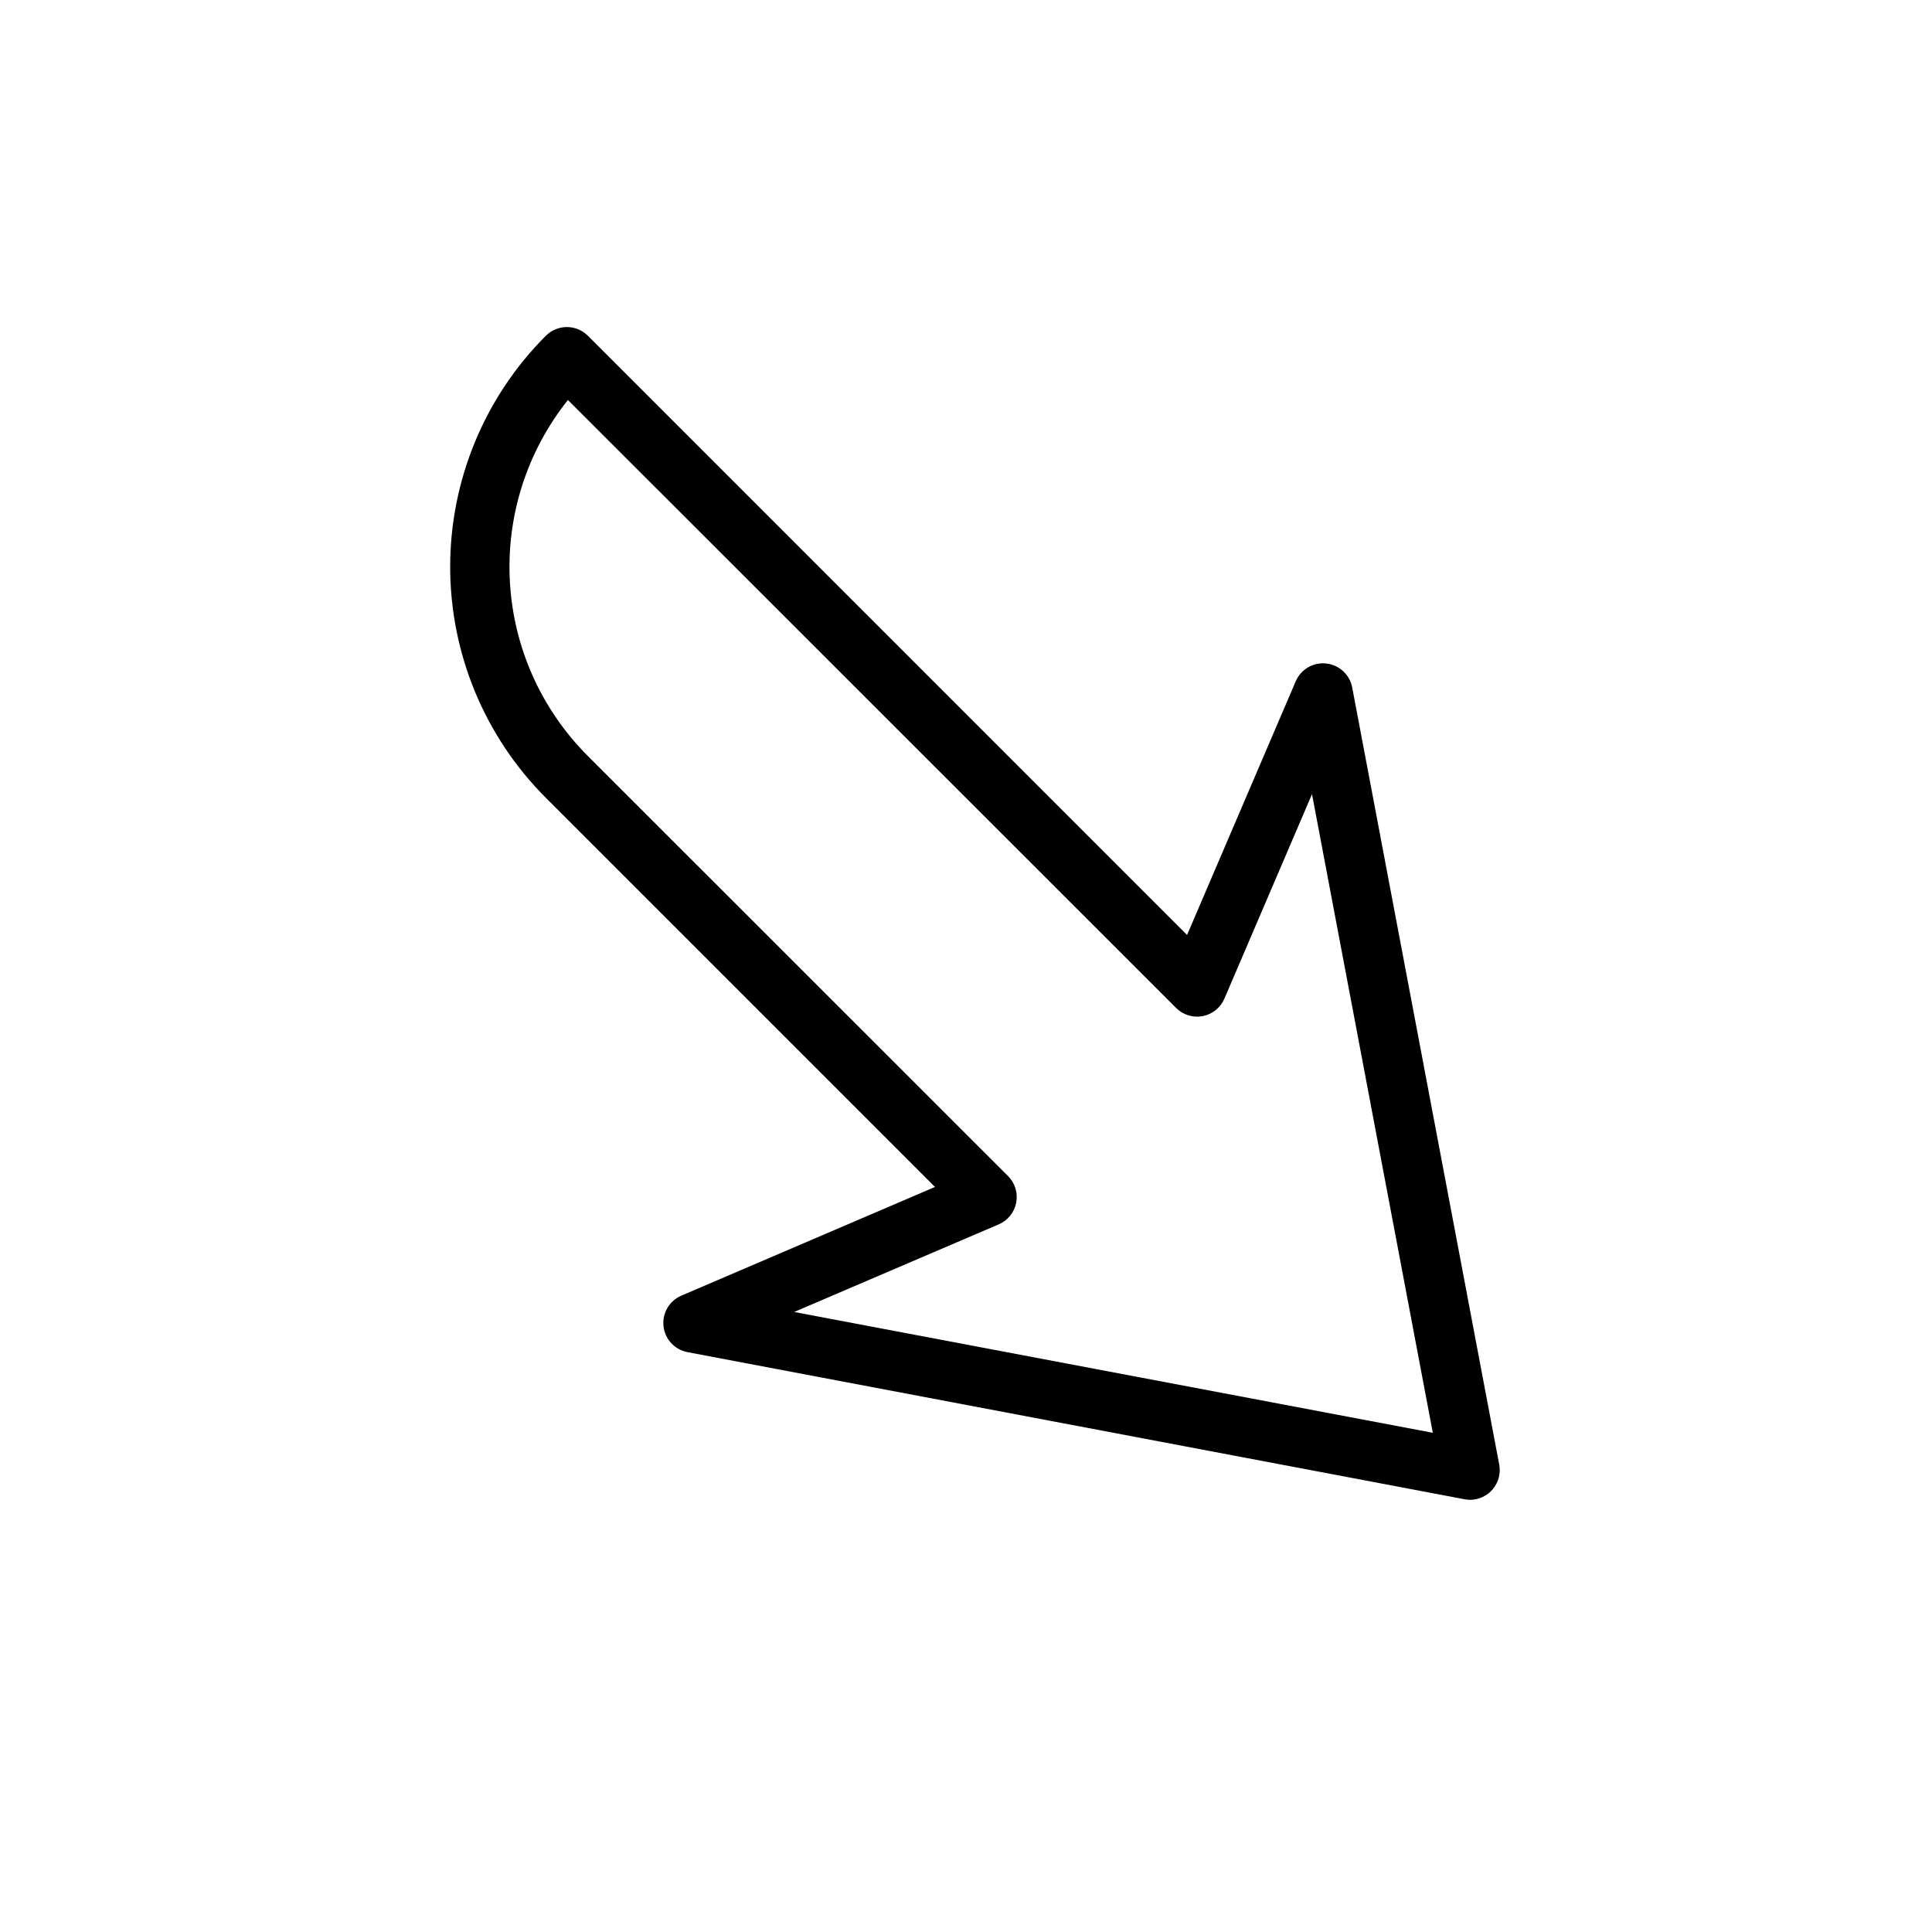 <?xml version="1.0" encoding="UTF-8"?>
<!-- Uploaded to: SVG Repo, www.svgrepo.com, Generator: SVG Repo Mixer Tools -->
<svg fill="#000000" width="800px" height="800px" version="1.1" viewBox="144 144 512 512" xmlns="http://www.w3.org/2000/svg">
 <path d="m533.59 541.46c-0.492 0-0.98-0.047-1.465-0.141l-205.95-38.988c-3.394-0.652-5.965-3.441-6.34-6.875-0.379-3.434 1.531-6.711 4.703-8.082l67.242-28.82-103.12-103.12c-16.238-16.238-25.359-38.262-25.359-61.227 0-22.965 9.121-44.988 25.359-61.23 3.074-3.07 8.059-3.07 11.133 0l158.79 158.8 28.805-67.242c1.371-3.172 4.648-5.082 8.082-4.703 3.434 0.375 6.223 2.945 6.875 6.34l38.965 205.96v-0.004c0.438 2.305-0.176 4.68-1.672 6.484-1.492 1.809-3.715 2.852-6.059 2.852zm-179.13-49.773 169.25 32.016-32.016-169.25-23.215 54.199c-1.027 2.402-3.18 4.133-5.746 4.629-2.562 0.492-5.207-0.316-7.055-2.164l-161.17-161.11c-10.875 13.617-16.355 30.766-15.383 48.168 0.969 17.398 8.32 33.832 20.645 46.156l111.36 111.32c1.855 1.848 2.672 4.5 2.176 7.07-0.496 2.574-2.238 4.731-4.648 5.754z"/>
</svg>